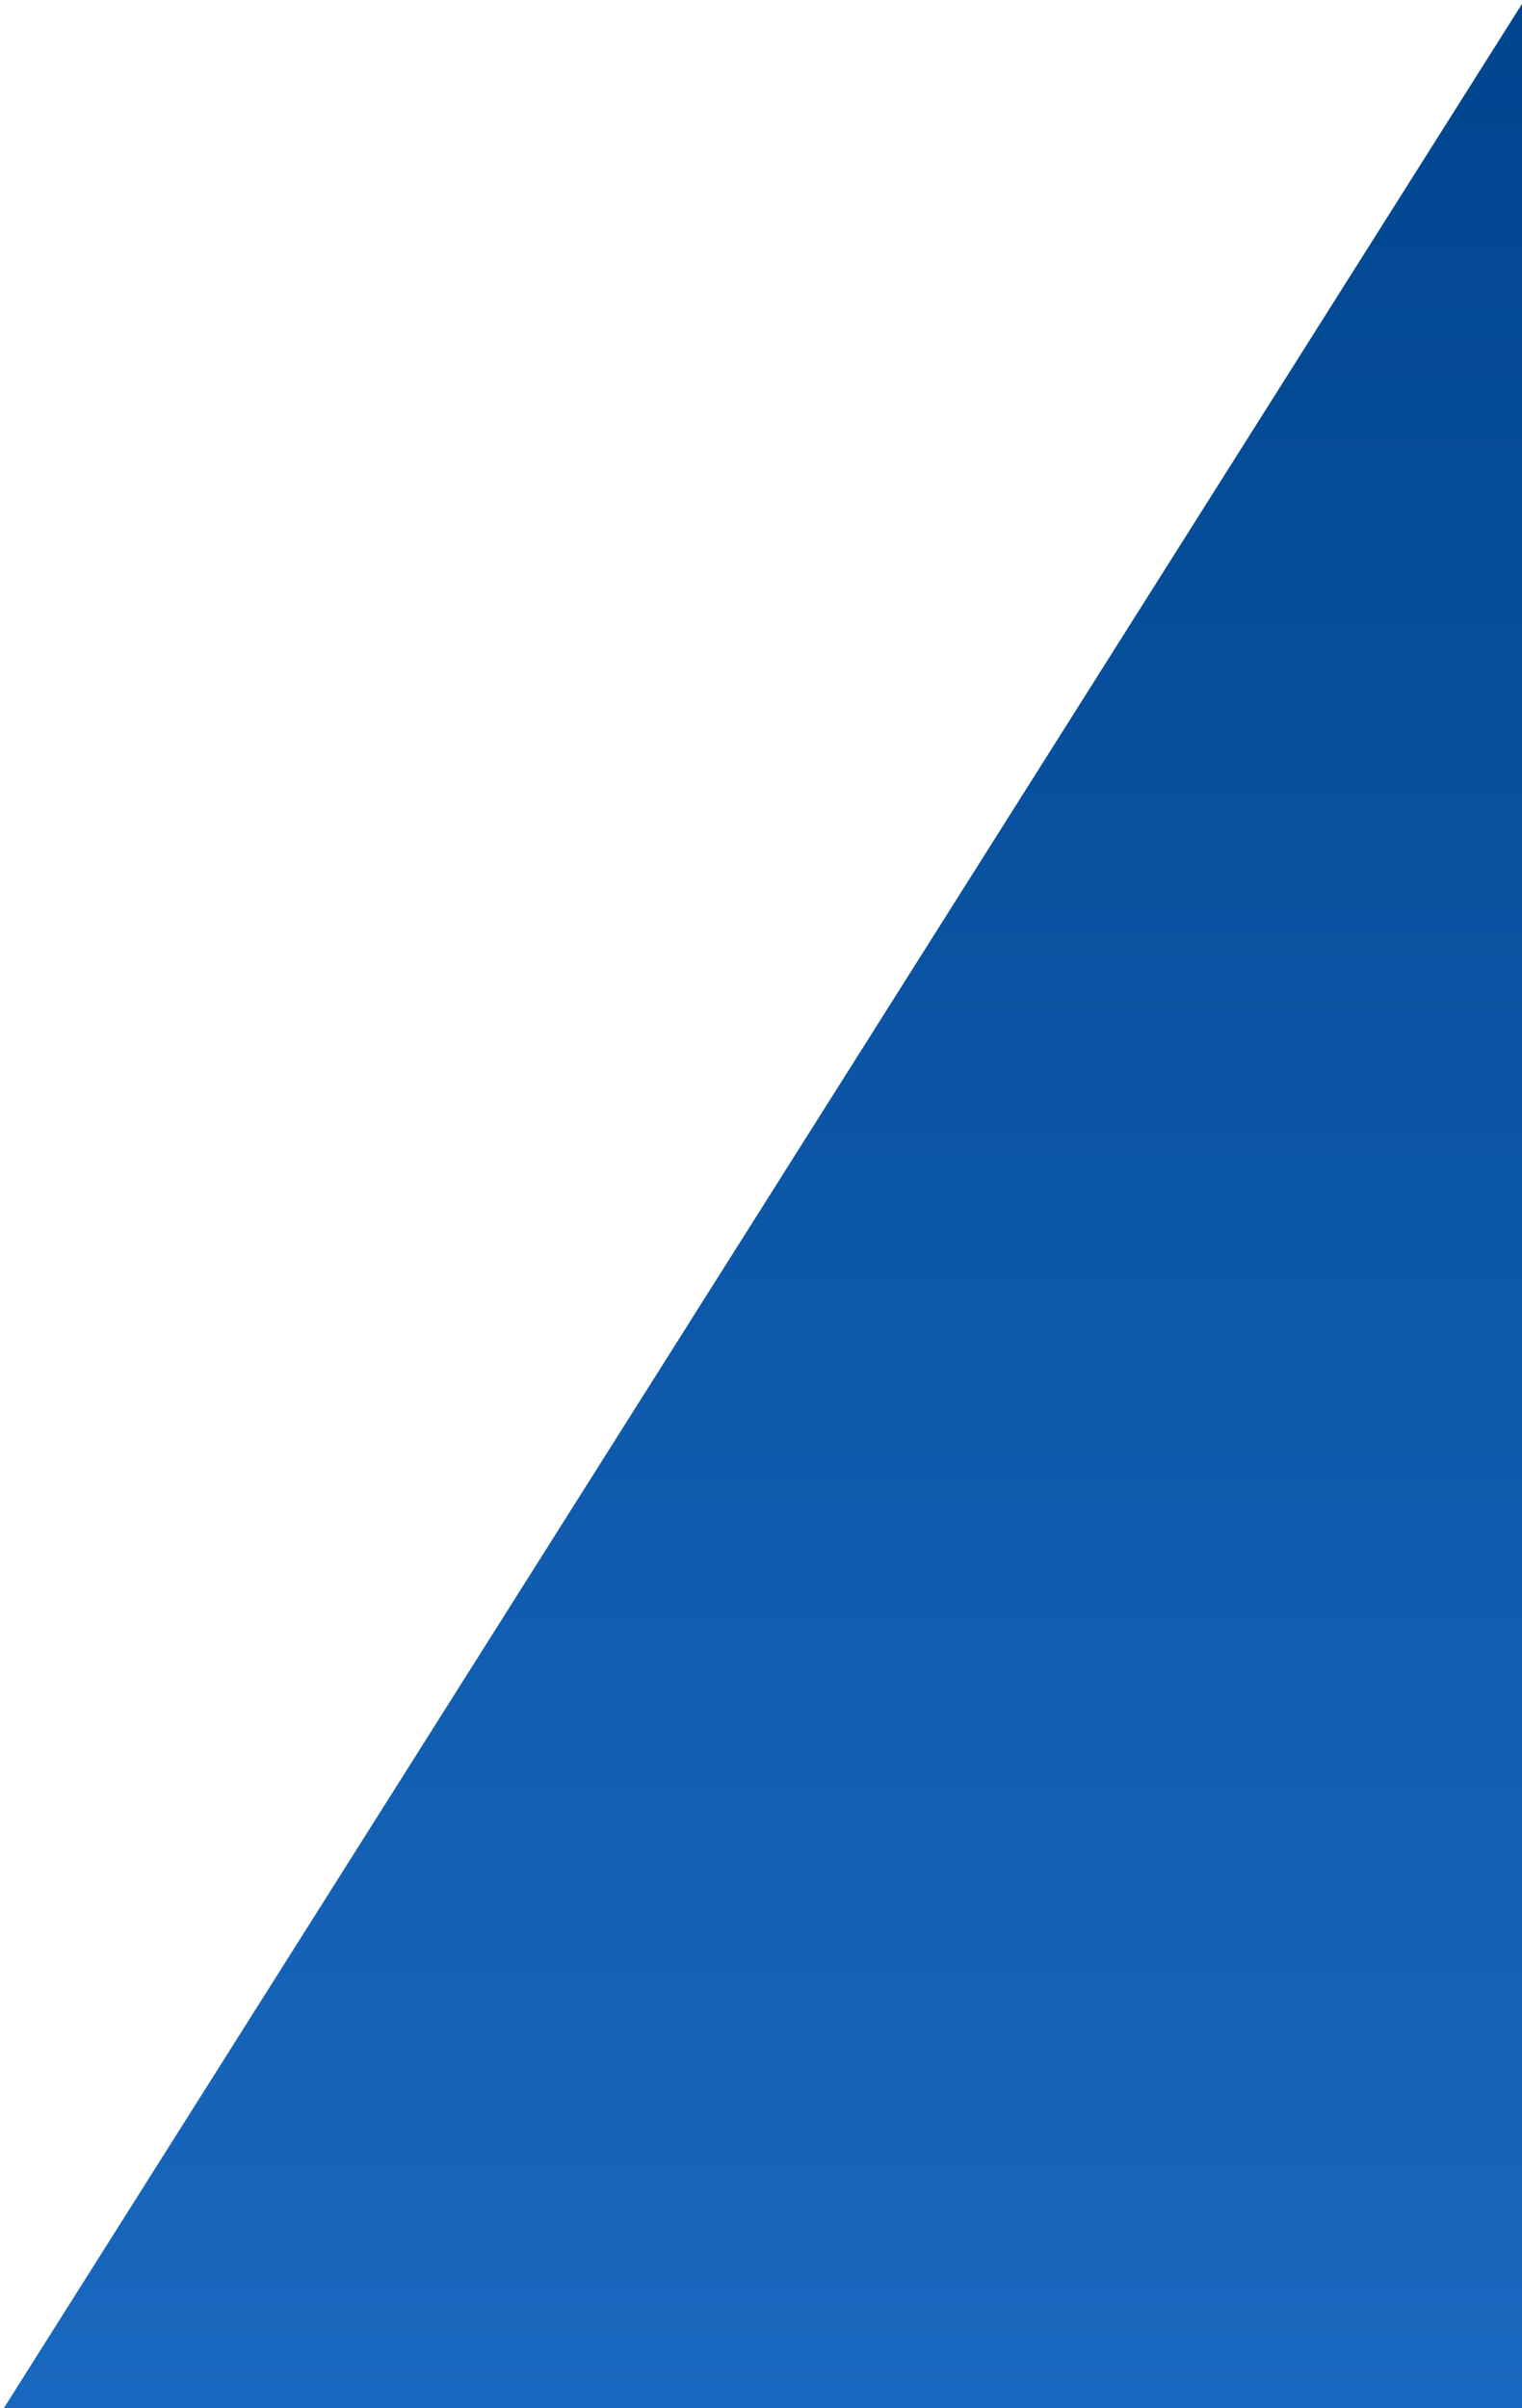<?xml version="1.0" encoding="UTF-8"?> <svg xmlns="http://www.w3.org/2000/svg" width="196" height="310" viewBox="0 0 196 310" fill="none"> <path d="M196 310H0.5L196 0.5V310Z" fill="url(#paint0_linear_35_2166)"></path> <defs> <linearGradient id="paint0_linear_35_2166" x1="98.25" y1="0.5" x2="98.25" y2="310" gradientUnits="userSpaceOnUse"> <stop stop-color="#00458E"></stop> <stop offset="1" stop-color="#1968BF"></stop> </linearGradient> </defs> </svg> 
